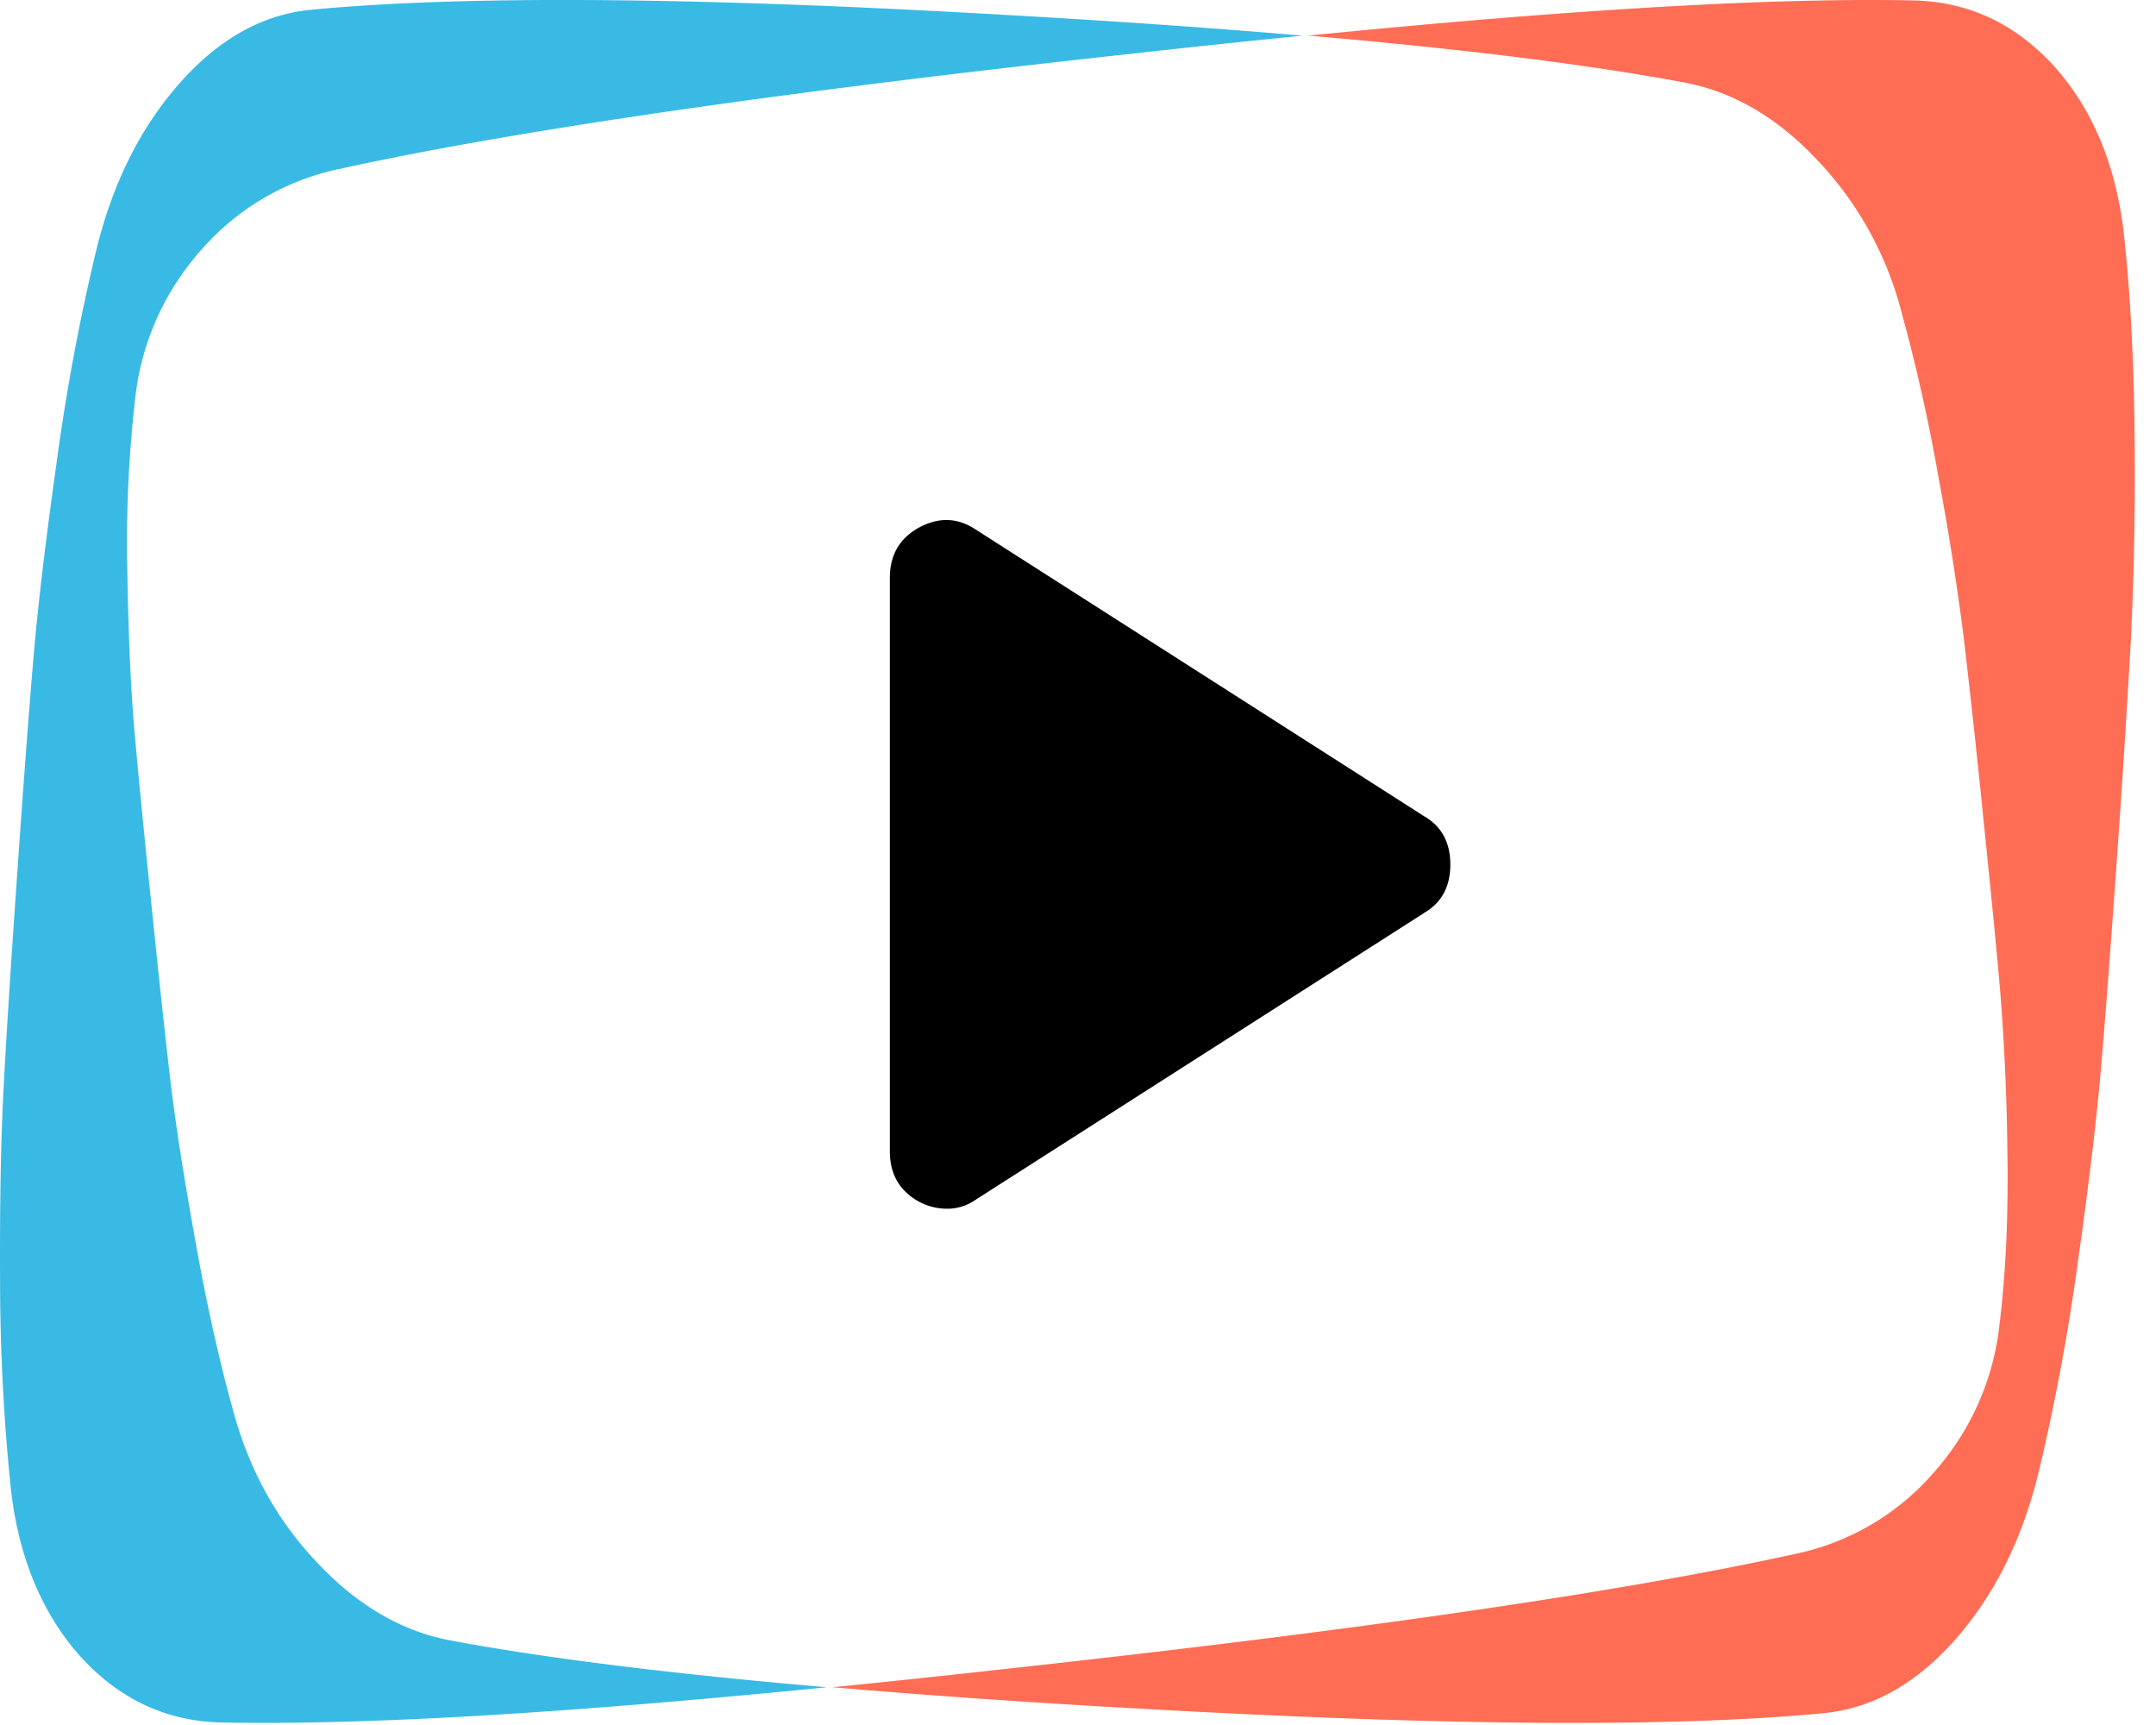 <svg xmlns="http://www.w3.org/2000/svg" xmlns:xlink="http://www.w3.org/1999/xlink" width="30" height="24"><defs><path id="a" d="M19.815 12.703l-6.239 3.989a.684.684 0 01-.414.125.828.828 0 01-.378-.1c-.268-.15-.402-.382-.402-.698V8.04c0-.316.134-.549.402-.698.276-.15.54-.142.792.025l6.24 3.989c.243.14.365.365.365.673 0 .307-.122.532-.366.673z"/></defs><g fill="none"><path fill="#FF6D55" d="M18.198.496c3.649-.364 6.458-.53 8.425-.49.764.017 1.418.321 1.959.915.536.598.86 1.374.97 2.324.093.848.144 1.817.151 2.905a47.707 47.707 0 01-.05 2.706 203.82 203.82 0 01-.189 2.98c-.089 1.27-.164 2.262-.225 2.976-.06.714-.167 1.615-.32 2.703a29.978 29.978 0 01-.538 2.907c-.223.953-.611 1.746-1.163 2.376-.548.626-1.16.97-1.839 1.037-2.117.202-5.288.177-9.52-.063a144.273 144.273 0 01-4.278-.297c.79-.079 1.62-.167 2.49-.264 4.883-.535 8.525-1.067 10.917-1.593a3.494 3.494 0 001.928-1.14 3.69 3.69 0 00.909-2.074c.086-.708.122-1.506.107-2.395a32.59 32.59 0 00-.099-2.205c-.05-.582-.13-1.39-.236-2.427a167.752 167.752 0 00-.264-2.438 37.994 37.994 0 00-.347-2.23 25.382 25.382 0 00-.545-2.432 4.807 4.807 0 00-1.178-2.075c-.552-.58-1.165-.933-1.84-1.057-1.325-.247-3.066-.464-5.225-.65z"/><path fill="#39BAE5" d="M11.506 23.475c-3.648.363-6.458.53-8.425.49-.764-.017-1.418-.321-1.959-.915-.536-.599-.86-1.375-.97-2.325a28.404 28.404 0 01-.151-2.904c-.005-1.088.011-1.99.05-2.706.038-.715.101-1.708.19-2.98.088-1.27.163-2.262.224-2.976.06-.714.167-1.616.32-2.704a29.68 29.68 0 01.538-2.906c.223-.953.611-1.746 1.163-2.376.548-.626 1.16-.97 1.839-1.037 2.117-.202 5.288-.178 9.52.063 1.574.088 3 .187 4.278.297-.79.079-1.62.167-2.49.264-4.883.535-8.525 1.066-10.917 1.592a3.494 3.494 0 00-1.928 1.14 3.69 3.69 0 00-.909 2.075 17.572 17.572 0 00-.107 2.394c.015.89.048 1.625.099 2.206.05.582.13 1.39.237 2.427.106 1.039.194 1.852.263 2.438.069.587.185 1.33.347 2.23.161.904.343 1.714.545 2.431.228.809.621 1.5 1.178 2.076.552.58 1.165.933 1.841 1.057 1.325.247 3.065.463 5.224.649z"/><use fill="#000" xlink:href="#a"/></g></svg>